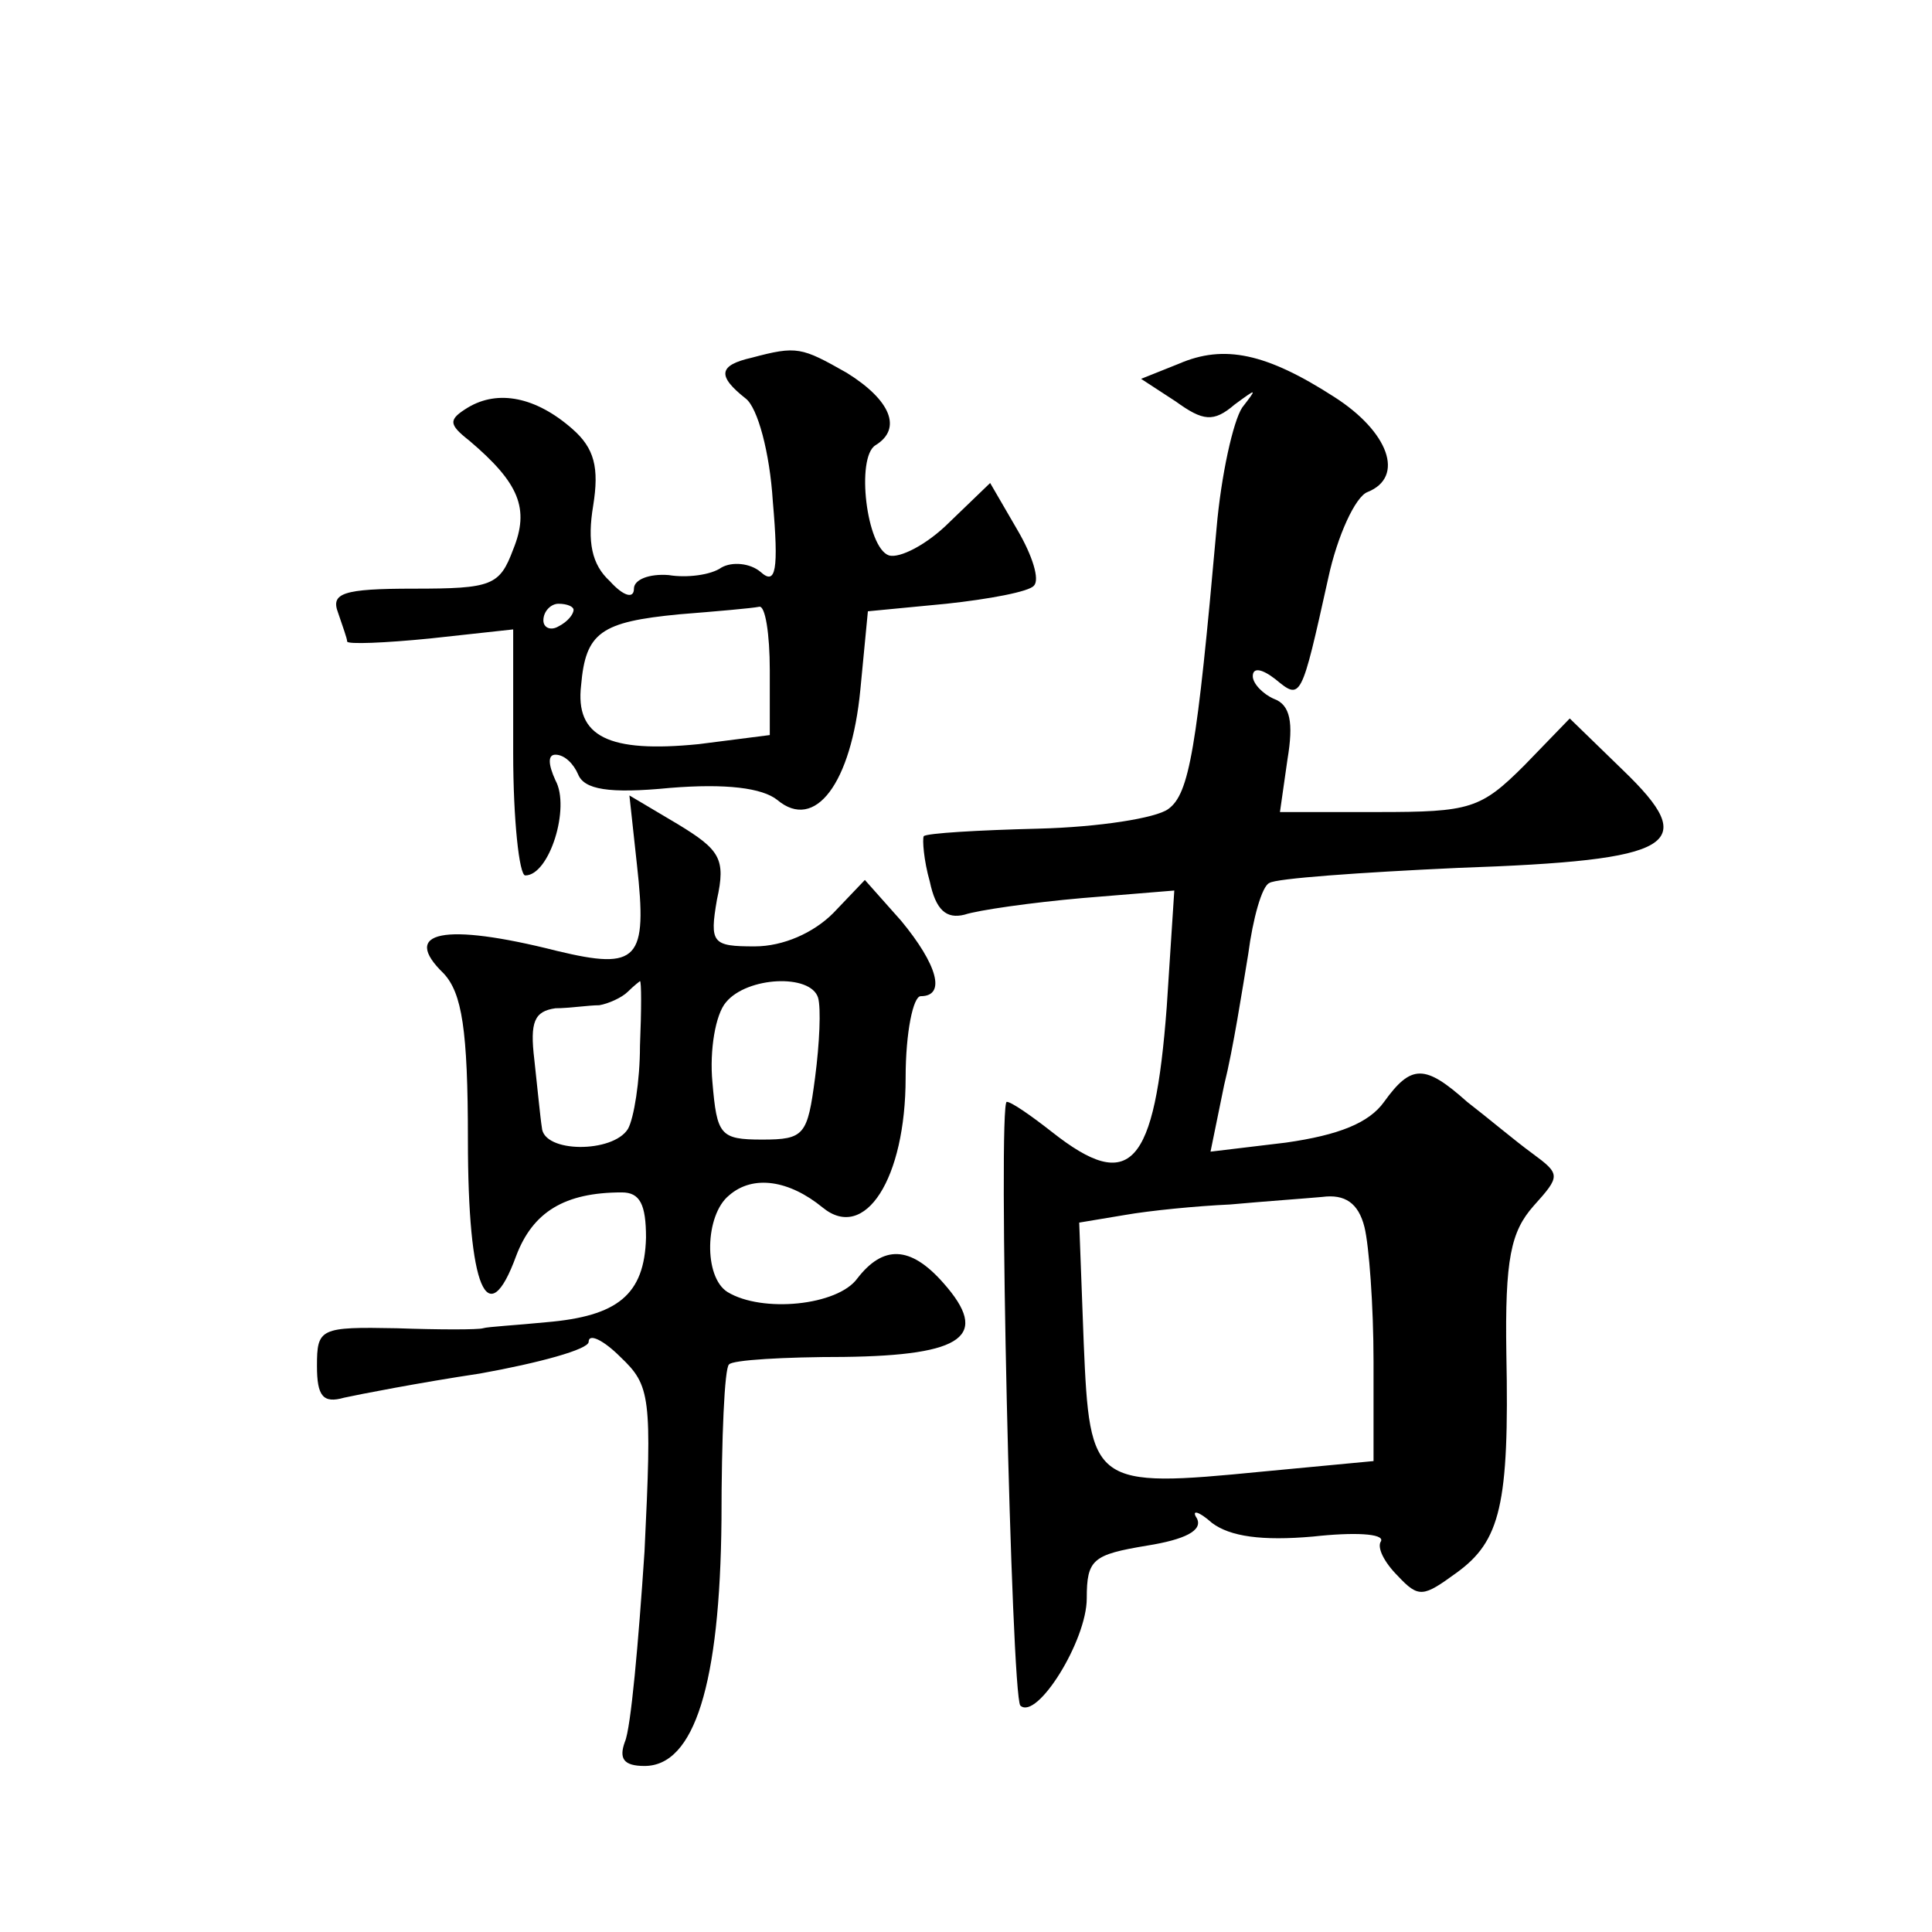 <?xml version="1.0" standalone="no"?>
<!DOCTYPE svg PUBLIC "-//W3C//DTD SVG 20010904//EN"
 "http://www.w3.org/TR/2001/REC-SVG-20010904/DTD/svg10.dtd">
<svg version="1.0" xmlns="http://www.w3.org/2000/svg"
 width="128pt" height="128pt" viewBox="0 0 128 128"
 preserveAspectRatio="xMidYMid meet">
<g transform="translate(0,128) scale(0.1,-0.1)"
fill="#0" stroke="none">
<path d="M498 1043 c-22 -5 -23 -12 -4 -27 8 -6 16 -36 18 -68 4 -46 2 -56 -8 -47
-7 6 -19 7 -26 3 -7 -5 -23 -7 -35 -5 -13 1 -23 -3 -23 -9 0 -7 -7 -5 -16 5 -12
11 -15 26 -11 50 4 25 1 38 -14 51 -24 21 -49 26 -69 14 -13 -8 -13 -11 1 -22 33
-28 40 -45 29 -72 -9 -24 -14 -26 -66 -26 -47 0 -55 -3 -50 -16 3 -9 6 -17 6 -19
0 -2 25 -1 55 2 l55 6 0 -82 c0 -44 4 -81 8 -81 16 0 30 45 20 63 -5 11 -5 17 0
17 6 0 12 -6 15 -13 4 -10 20 -13 61 -9 37 3 61 0 71 -8 25 -21 49 11 55 73 l5
52 52 5 c28 3 55 8 58 12 4 4 -1 20 -11 37 l-18 31 -27 -26 c-15 -15 -33 -24 -40
-22 -15 5 -22 65 -9 73 18 11 10 30 -19 48 -30 17 -33 18 -63 10z m-118 -167 c0
-3 -4 -8 -10 -11 -5 -3 -10 -1 -10 4 0 6 5 11 10 11 6 0 10 -2 10 -4z m130 -40
l0 -43 -47 -6 c-60 -6 -82 5 -78 39 3 35 13 42 65 47 25 2 48 4 53 5 4 1 7 -18
7 -42z M781 1039 l-25 -10 23 -15 c18 -13 25 -14 39 -2 15 11 15 11 5 -2 -6 -9
-14 -45 -17 -80 -13 -146 -18 -176 -32 -186 -8 -6 -46 -12 -86 -13 -40 -1 -74 -3
-76 -5 -1 -2 0 -16 4 -30 4 -19 11 -25 23 -22 9 3 44 8 78 11 l61 5 -5 -77 c-8
-106 -24 -124 -76 -83 -14 11 -27 20 -30 20 -6 0 3 -393 9 -400 11 -10 44 43 44
71 0 26 4 29 40 35 25 4 37 10 33 18 -4 6 1 5 10 -3 12 -9 33 -12 67 -9 27 3 47
2 45 -3 -3 -4 2 -14 11 -23 14 -15 17 -14 39 2 29 21 35 45 33 145 -1 63 3 81 18
98 18 20 18 21 -1 35 -11 8 -30 24 -43 34 -28 25 -37 25 -55 0 -10 -14 -30 -22
-65 -27 l-50 -6 9 44 c6 24 12 63 16 87 3 23 9 45 14 47 4 3 60 7 125 10 145 5
161 15 109 65 l-35 34 -30 -31 c-29 -29 -36 -31 -97 -31 l-65 0 5 35 c4 24 2 36
-9 40 -7 3 -14 10 -14 15 0 6 6 5 15 -2 17 -14 17 -14 35 67 6 28 18 54 26 57 25
10 14 40 -22 63 -45 29 -73 35 -103 22z m123 -572 c3 -12 6 -52 6 -89 l0 -66 -74
-7 c-112 -11 -114 -9 -118 85 l-3 80 30 5 c17 3 48 6 70 7 22 2 50 4 61 5 15 2
24 -4 28 -20z M422 707 c7 -63 1 -70 -53 -57 -75 19 -104 13 -75 -15 12 -13 16
-37 16 -110 0 -99 13 -129 32 -77 11 29 32 42 70 42 12 0 16 -8 16 -30 -1 -38 -19
-52 -66 -56 -20 -2 -39 -3 -42 -4 -3 -1 -29 -1 -57 0 -51 1 -53 0 -53 -25 0 -20
4 -25 18 -21 9 2 50 10 90 16 39 7 72 16 72 21 0 6 10 1 21 -10 20 -19 21 -26 16
-129 -4 -60 -9 -117 -13 -126 -4 -11 -1 -16 13 -16 33 0 50 54 51 163 0 54 2 101
5 103 2 3 37 5 76 5 80 1 97 14 66 49 -22 25 -40 25 -57 3 -13 -18 -63 -23 -86
-9 -16 10 -15 51 1 64 16 14 40 10 62 -8 28 -23 55 19 55 86 0 30 5 54 10 54 17
0 11 21 -13 50 l-24 27 -21 -22 c-13 -13 -33 -22 -52 -22 -28 0 -30 2 -25 31 6
27 2 33 -26 50 l-32 19 5 -46z m2 -120 c0 -23 -4 -48 -8 -55 -10 -16 -56 -16 -57
1 -1 6 -3 27 -5 45 -3 25 0 32 14 34 9 0 22 2 29 2 6 1 15 5 19 9 4 4 8 7 8 7 1
0 1 -19 0 -43z m118 32 c2 -7 1 -30 -2 -53 -5 -38 -7 -41 -35 -41 -28 0 -30 3 -33
38 -2 21 2 45 9 53 14 17 56 19 61 3z"/>
</g>
</svg>
